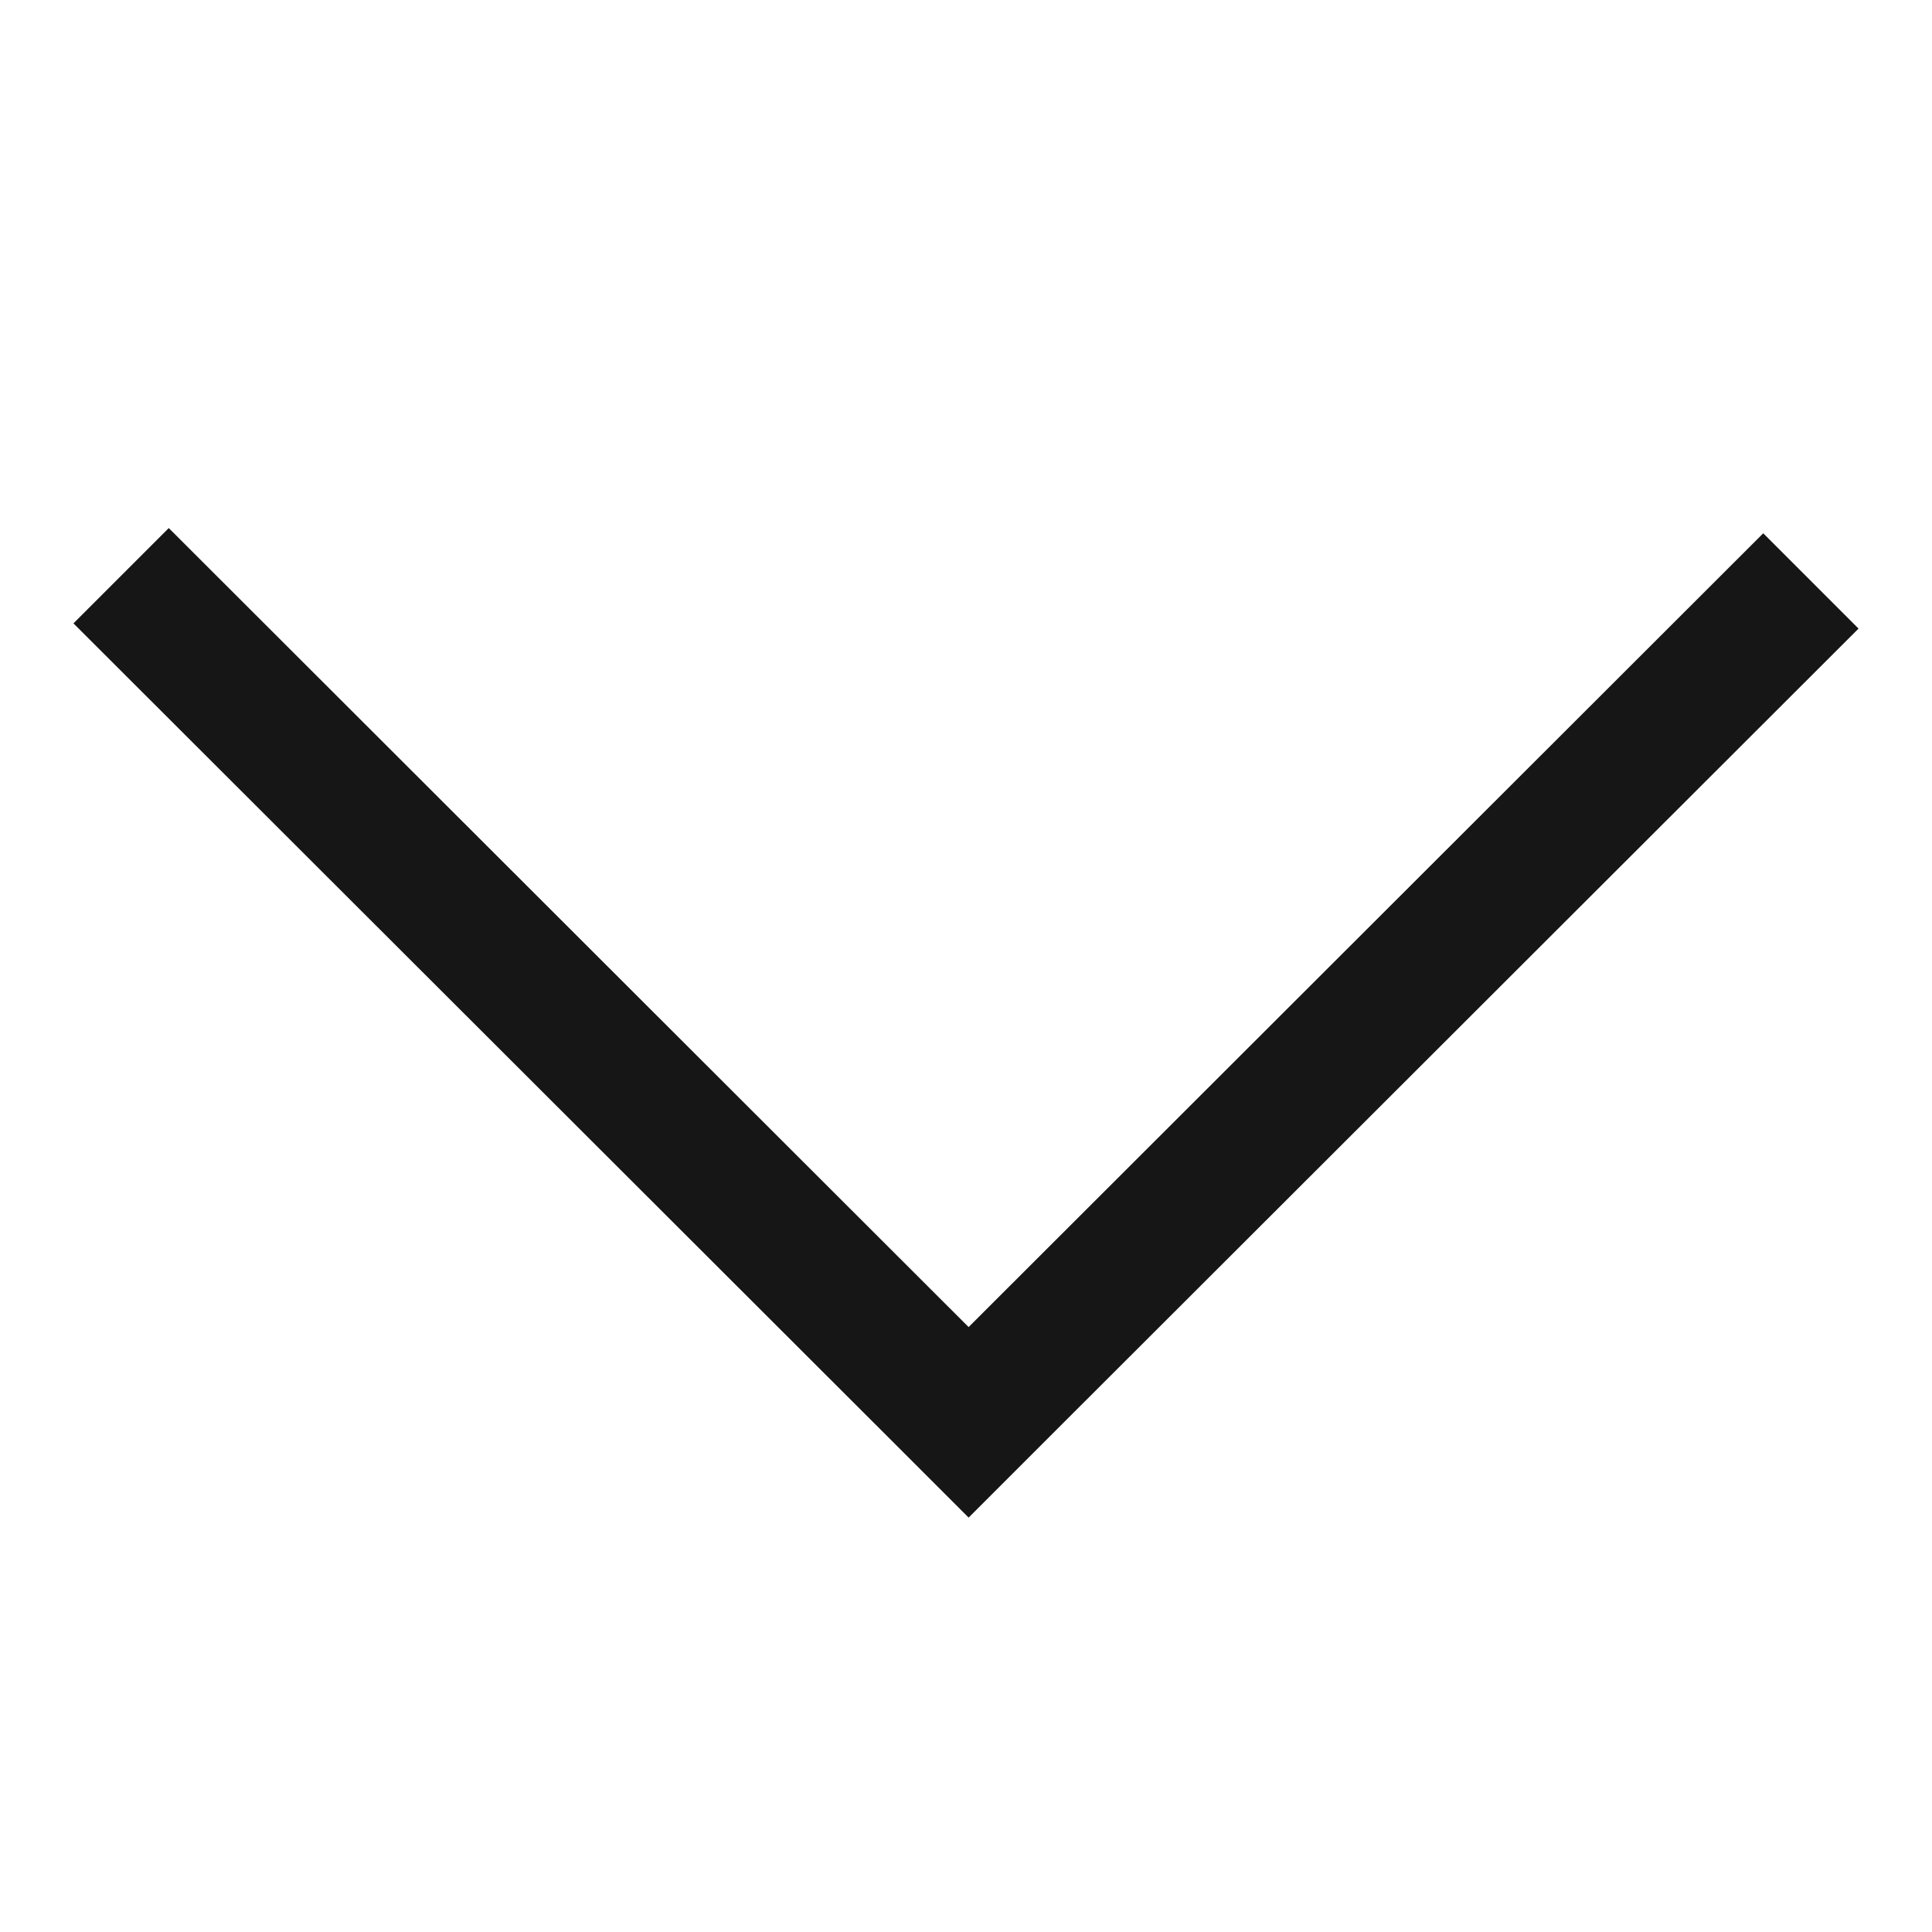 <?xml version="1.0" encoding="UTF-8"?> <svg xmlns="http://www.w3.org/2000/svg" width="17" height="17" viewBox="0 0 17 17" fill="none"> <path fill-rule="evenodd" clip-rule="evenodd" d="M8.523 13L9.008 12.515L16 5.531L15.515 5.046L8.038 12.515L8.523 13Z" fill="#161616"></path> <path fill-rule="evenodd" clip-rule="evenodd" d="M9.008 12.515L1.485 5L1 5.485L8.038 12.515L8.523 13L9.008 12.515Z" fill="#161616"></path> <path d="M8.038 12.515L15.515 5.046L16 5.531L9.008 12.515M8.038 12.515L8.523 13L9.008 12.515M8.038 12.515L1 5.485L1.485 5L9.008 12.515" stroke="#161616" stroke-width="0.5"></path> </svg> 
